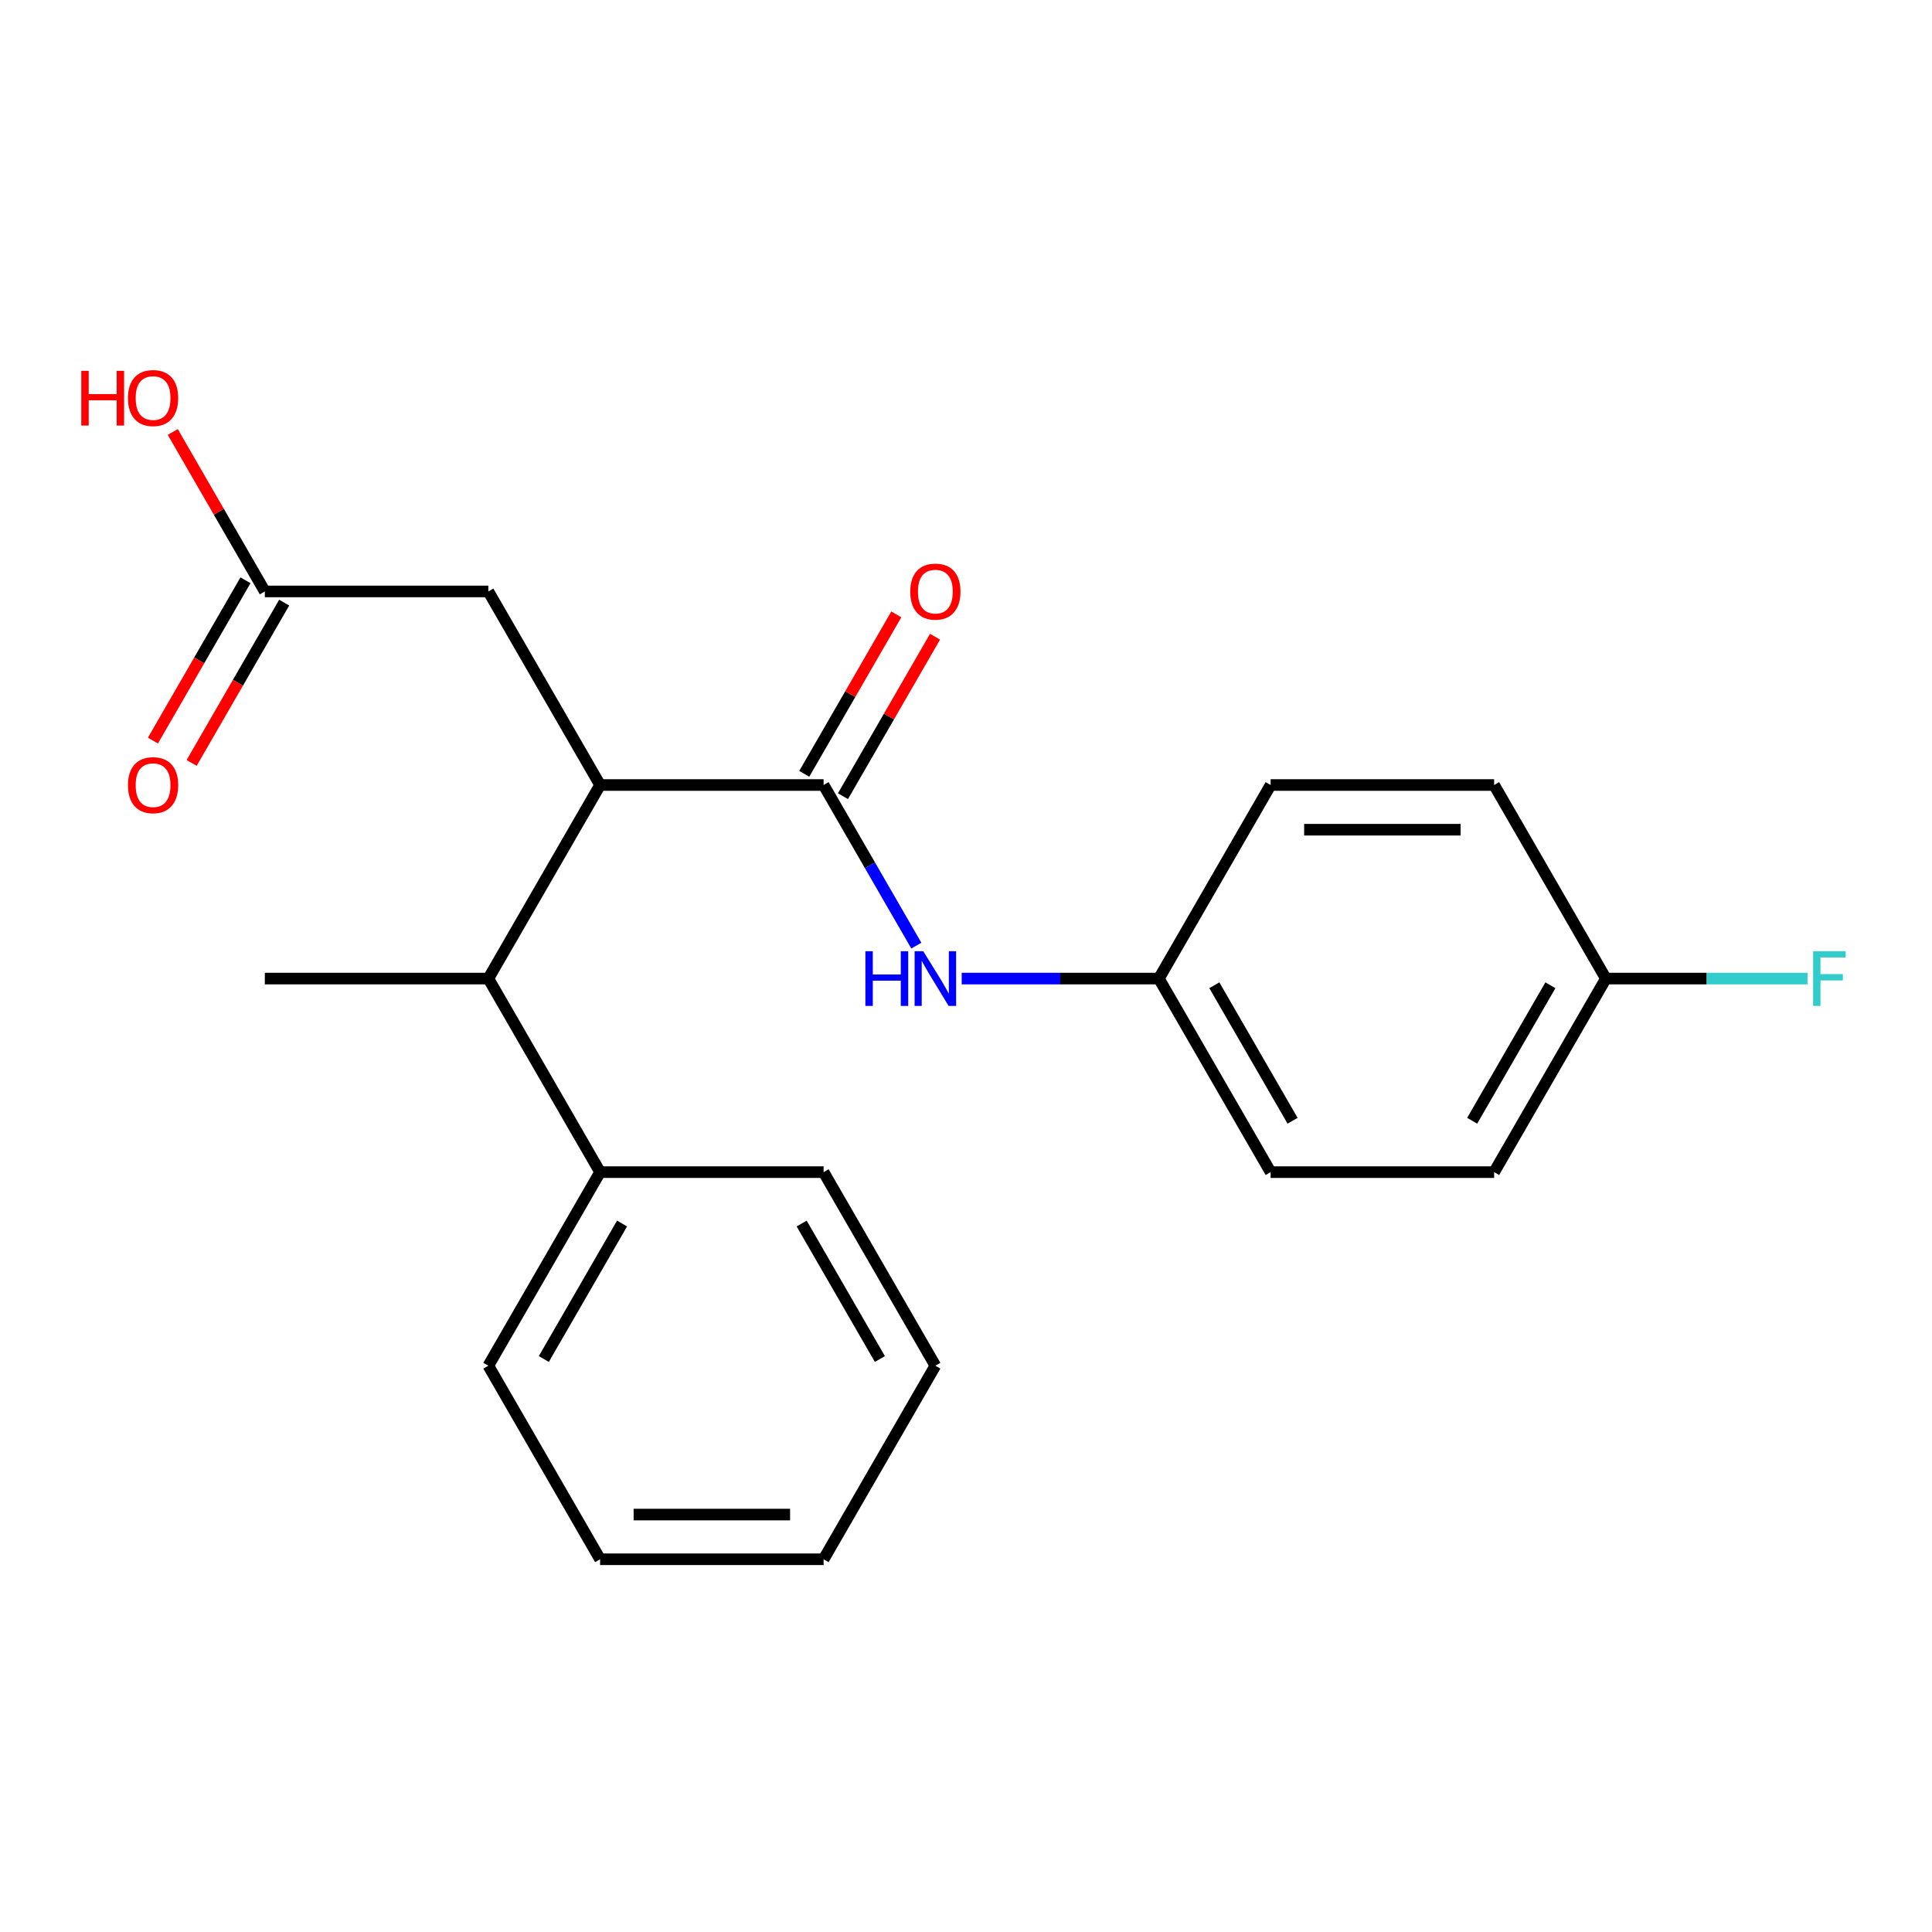 <?xml version='1.0' encoding='iso-8859-1'?>
<svg version='1.1' baseProfile='full'
              xmlns='http://www.w3.org/2000/svg'
                      xmlns:rdkit='http://www.rdkit.org/xml'
                      xmlns:xlink='http://www.w3.org/1999/xlink'
                  xml:space='preserve'
width='1000px' height='1000px' viewBox='0 0 1000 1000'>
<!-- END OF HEADER -->
<rect style='opacity:1.0;fill:#FFFFFF;stroke:none' width='1000' height='1000' x='0' y='0'> </rect>
<path class='bond-0' d='M 426.297,406.32 L 310.609,406.32' style='fill:none;fill-rule:evenodd;stroke:#000000;stroke-width:6px;stroke-linecap:butt;stroke-linejoin:miter;stroke-opacity:1' />
<path class='bond-1' d='M 426.297,406.32 L 450.296,447.888' style='fill:none;fill-rule:evenodd;stroke:#000000;stroke-width:6px;stroke-linecap:butt;stroke-linejoin:miter;stroke-opacity:1' />
<path class='bond-1' d='M 450.296,447.888 L 474.295,489.456' style='fill:none;fill-rule:evenodd;stroke:#0000FF;stroke-width:6px;stroke-linecap:butt;stroke-linejoin:miter;stroke-opacity:1' />
<path class='bond-5' d='M 436.315,412.104 L 460.142,370.836' style='fill:none;fill-rule:evenodd;stroke:#000000;stroke-width:6px;stroke-linecap:butt;stroke-linejoin:miter;stroke-opacity:1' />
<path class='bond-5' d='M 460.142,370.836 L 483.968,329.568' style='fill:none;fill-rule:evenodd;stroke:#FF0000;stroke-width:6px;stroke-linecap:butt;stroke-linejoin:miter;stroke-opacity:1' />
<path class='bond-5' d='M 416.278,400.536 L 440.104,359.267' style='fill:none;fill-rule:evenodd;stroke:#000000;stroke-width:6px;stroke-linecap:butt;stroke-linejoin:miter;stroke-opacity:1' />
<path class='bond-5' d='M 440.104,359.267 L 463.93,317.999' style='fill:none;fill-rule:evenodd;stroke:#FF0000;stroke-width:6px;stroke-linecap:butt;stroke-linejoin:miter;stroke-opacity:1' />
<path class='bond-2' d='M 310.609,406.32 L 252.765,506.509' style='fill:none;fill-rule:evenodd;stroke:#000000;stroke-width:6px;stroke-linecap:butt;stroke-linejoin:miter;stroke-opacity:1' />
<path class='bond-4' d='M 310.609,406.32 L 252.765,306.131' style='fill:none;fill-rule:evenodd;stroke:#000000;stroke-width:6px;stroke-linecap:butt;stroke-linejoin:miter;stroke-opacity:1' />
<path class='bond-8' d='M 497.773,506.509 L 548.8,506.509' style='fill:none;fill-rule:evenodd;stroke:#0000FF;stroke-width:6px;stroke-linecap:butt;stroke-linejoin:miter;stroke-opacity:1' />
<path class='bond-8' d='M 548.8,506.509 L 599.828,506.509' style='fill:none;fill-rule:evenodd;stroke:#000000;stroke-width:6px;stroke-linecap:butt;stroke-linejoin:miter;stroke-opacity:1' />
<path class='bond-7' d='M 252.765,506.509 L 310.609,606.697' style='fill:none;fill-rule:evenodd;stroke:#000000;stroke-width:6px;stroke-linecap:butt;stroke-linejoin:miter;stroke-opacity:1' />
<path class='bond-16' d='M 252.765,506.509 L 137.077,506.509' style='fill:none;fill-rule:evenodd;stroke:#000000;stroke-width:6px;stroke-linecap:butt;stroke-linejoin:miter;stroke-opacity:1' />
<path class='bond-3' d='M 137.077,306.131 L 252.765,306.131' style='fill:none;fill-rule:evenodd;stroke:#000000;stroke-width:6px;stroke-linecap:butt;stroke-linejoin:miter;stroke-opacity:1' />
<path class='bond-6' d='M 127.058,300.347 L 103.105,341.835' style='fill:none;fill-rule:evenodd;stroke:#000000;stroke-width:6px;stroke-linecap:butt;stroke-linejoin:miter;stroke-opacity:1' />
<path class='bond-6' d='M 103.105,341.835 L 79.152,383.323' style='fill:none;fill-rule:evenodd;stroke:#FF0000;stroke-width:6px;stroke-linecap:butt;stroke-linejoin:miter;stroke-opacity:1' />
<path class='bond-6' d='M 147.096,311.916 L 123.143,353.404' style='fill:none;fill-rule:evenodd;stroke:#000000;stroke-width:6px;stroke-linecap:butt;stroke-linejoin:miter;stroke-opacity:1' />
<path class='bond-6' d='M 123.143,353.404 L 99.19,394.892' style='fill:none;fill-rule:evenodd;stroke:#FF0000;stroke-width:6px;stroke-linecap:butt;stroke-linejoin:miter;stroke-opacity:1' />
<path class='bond-10' d='M 137.077,306.131 L 113.251,264.863' style='fill:none;fill-rule:evenodd;stroke:#000000;stroke-width:6px;stroke-linecap:butt;stroke-linejoin:miter;stroke-opacity:1' />
<path class='bond-10' d='M 113.251,264.863 L 89.425,223.595' style='fill:none;fill-rule:evenodd;stroke:#FF0000;stroke-width:6px;stroke-linecap:butt;stroke-linejoin:miter;stroke-opacity:1' />
<path class='bond-17' d='M 310.609,606.697 L 252.765,706.886' style='fill:none;fill-rule:evenodd;stroke:#000000;stroke-width:6px;stroke-linecap:butt;stroke-linejoin:miter;stroke-opacity:1' />
<path class='bond-17' d='M 321.97,633.294 L 281.479,703.426' style='fill:none;fill-rule:evenodd;stroke:#000000;stroke-width:6px;stroke-linecap:butt;stroke-linejoin:miter;stroke-opacity:1' />
<path class='bond-18' d='M 310.609,606.697 L 426.297,606.697' style='fill:none;fill-rule:evenodd;stroke:#000000;stroke-width:6px;stroke-linecap:butt;stroke-linejoin:miter;stroke-opacity:1' />
<path class='bond-12' d='M 599.828,506.509 L 657.672,406.32' style='fill:none;fill-rule:evenodd;stroke:#000000;stroke-width:6px;stroke-linecap:butt;stroke-linejoin:miter;stroke-opacity:1' />
<path class='bond-13' d='M 599.828,506.509 L 657.672,606.697' style='fill:none;fill-rule:evenodd;stroke:#000000;stroke-width:6px;stroke-linecap:butt;stroke-linejoin:miter;stroke-opacity:1' />
<path class='bond-13' d='M 628.543,509.968 L 669.033,580.1' style='fill:none;fill-rule:evenodd;stroke:#000000;stroke-width:6px;stroke-linecap:butt;stroke-linejoin:miter;stroke-opacity:1' />
<path class='bond-9' d='M 831.204,506.509 L 773.36,606.697' style='fill:none;fill-rule:evenodd;stroke:#000000;stroke-width:6px;stroke-linecap:butt;stroke-linejoin:miter;stroke-opacity:1' />
<path class='bond-9' d='M 802.49,509.968 L 761.999,580.1' style='fill:none;fill-rule:evenodd;stroke:#000000;stroke-width:6px;stroke-linecap:butt;stroke-linejoin:miter;stroke-opacity:1' />
<path class='bond-11' d='M 831.204,506.509 L 883.392,506.509' style='fill:none;fill-rule:evenodd;stroke:#000000;stroke-width:6px;stroke-linecap:butt;stroke-linejoin:miter;stroke-opacity:1' />
<path class='bond-11' d='M 883.392,506.509 L 935.579,506.509' style='fill:none;fill-rule:evenodd;stroke:#33CCCC;stroke-width:6px;stroke-linecap:butt;stroke-linejoin:miter;stroke-opacity:1' />
<path class='bond-22' d='M 831.204,506.509 L 773.36,406.32' style='fill:none;fill-rule:evenodd;stroke:#000000;stroke-width:6px;stroke-linecap:butt;stroke-linejoin:miter;stroke-opacity:1' />
<path class='bond-15' d='M 657.672,406.32 L 773.36,406.32' style='fill:none;fill-rule:evenodd;stroke:#000000;stroke-width:6px;stroke-linecap:butt;stroke-linejoin:miter;stroke-opacity:1' />
<path class='bond-15' d='M 675.025,429.458 L 756.007,429.458' style='fill:none;fill-rule:evenodd;stroke:#000000;stroke-width:6px;stroke-linecap:butt;stroke-linejoin:miter;stroke-opacity:1' />
<path class='bond-14' d='M 657.672,606.697 L 773.36,606.697' style='fill:none;fill-rule:evenodd;stroke:#000000;stroke-width:6px;stroke-linecap:butt;stroke-linejoin:miter;stroke-opacity:1' />
<path class='bond-20' d='M 252.765,706.886 L 310.609,807.074' style='fill:none;fill-rule:evenodd;stroke:#000000;stroke-width:6px;stroke-linecap:butt;stroke-linejoin:miter;stroke-opacity:1' />
<path class='bond-19' d='M 426.297,606.697 L 484.141,706.886' style='fill:none;fill-rule:evenodd;stroke:#000000;stroke-width:6px;stroke-linecap:butt;stroke-linejoin:miter;stroke-opacity:1' />
<path class='bond-19' d='M 414.935,633.294 L 455.426,703.426' style='fill:none;fill-rule:evenodd;stroke:#000000;stroke-width:6px;stroke-linecap:butt;stroke-linejoin:miter;stroke-opacity:1' />
<path class='bond-21' d='M 484.141,706.886 L 426.297,807.074' style='fill:none;fill-rule:evenodd;stroke:#000000;stroke-width:6px;stroke-linecap:butt;stroke-linejoin:miter;stroke-opacity:1' />
<path class='bond-23' d='M 310.609,807.074 L 426.297,807.074' style='fill:none;fill-rule:evenodd;stroke:#000000;stroke-width:6px;stroke-linecap:butt;stroke-linejoin:miter;stroke-opacity:1' />
<path class='bond-23' d='M 327.962,783.937 L 408.943,783.937' style='fill:none;fill-rule:evenodd;stroke:#000000;stroke-width:6px;stroke-linecap:butt;stroke-linejoin:miter;stroke-opacity:1' />
<path  class='atom-2' d='M 447.921 492.349
L 451.761 492.349
L 451.761 504.389
L 466.241 504.389
L 466.241 492.349
L 470.081 492.349
L 470.081 520.669
L 466.241 520.669
L 466.241 507.589
L 451.761 507.589
L 451.761 520.669
L 447.921 520.669
L 447.921 492.349
' fill='#0000FF'/>
<path  class='atom-2' d='M 477.881 492.349
L 487.161 507.349
Q 488.081 508.829, 489.561 511.509
Q 491.041 514.189, 491.121 514.349
L 491.121 492.349
L 494.881 492.349
L 494.881 520.669
L 491.001 520.669
L 481.041 504.269
Q 479.881 502.349, 478.641 500.149
Q 477.441 497.949, 477.081 497.269
L 477.081 520.669
L 473.401 520.669
L 473.401 492.349
L 477.881 492.349
' fill='#0000FF'/>
<path  class='atom-6' d='M 471.141 306.211
Q 471.141 299.411, 474.501 295.611
Q 477.861 291.811, 484.141 291.811
Q 490.421 291.811, 493.781 295.611
Q 497.141 299.411, 497.141 306.211
Q 497.141 313.091, 493.741 317.011
Q 490.341 320.891, 484.141 320.891
Q 477.901 320.891, 474.501 317.011
Q 471.141 313.131, 471.141 306.211
M 484.141 317.691
Q 488.461 317.691, 490.781 314.811
Q 493.141 311.891, 493.141 306.211
Q 493.141 300.651, 490.781 297.851
Q 488.461 295.011, 484.141 295.011
Q 479.821 295.011, 477.461 297.811
Q 475.141 300.611, 475.141 306.211
Q 475.141 311.931, 477.461 314.811
Q 479.821 317.691, 484.141 317.691
' fill='#FF0000'/>
<path  class='atom-7' d='M 66.233 406.4
Q 66.233 399.6, 69.593 395.8
Q 72.953 392, 79.233 392
Q 85.513 392, 88.873 395.8
Q 92.233 399.6, 92.233 406.4
Q 92.233 413.28, 88.833 417.2
Q 85.433 421.08, 79.233 421.08
Q 72.993 421.08, 69.593 417.2
Q 66.233 413.32, 66.233 406.4
M 79.233 417.88
Q 83.553 417.88, 85.873 415
Q 88.233 412.08, 88.233 406.4
Q 88.233 400.84, 85.873 398.04
Q 83.553 395.2, 79.233 395.2
Q 74.913 395.2, 72.553 398
Q 70.233 400.8, 70.233 406.4
Q 70.233 412.12, 72.553 415
Q 74.913 417.88, 79.233 417.88
' fill='#FF0000'/>
<path  class='atom-11' d='M 42.073 191.943
L 45.913 191.943
L 45.913 203.983
L 60.393 203.983
L 60.393 191.943
L 64.233 191.943
L 64.233 220.263
L 60.393 220.263
L 60.393 207.183
L 45.913 207.183
L 45.913 220.263
L 42.073 220.263
L 42.073 191.943
' fill='#FF0000'/>
<path  class='atom-11' d='M 66.233 206.023
Q 66.233 199.223, 69.593 195.423
Q 72.953 191.623, 79.233 191.623
Q 85.513 191.623, 88.873 195.423
Q 92.233 199.223, 92.233 206.023
Q 92.233 212.903, 88.833 216.823
Q 85.433 220.703, 79.233 220.703
Q 72.993 220.703, 69.593 216.823
Q 66.233 212.943, 66.233 206.023
M 79.233 217.503
Q 83.553 217.503, 85.873 214.623
Q 88.233 211.703, 88.233 206.023
Q 88.233 200.463, 85.873 197.663
Q 83.553 194.823, 79.233 194.823
Q 74.913 194.823, 72.553 197.623
Q 70.233 200.423, 70.233 206.023
Q 70.233 211.743, 72.553 214.623
Q 74.913 217.503, 79.233 217.503
' fill='#FF0000'/>
<path  class='atom-12' d='M 938.472 492.349
L 955.312 492.349
L 955.312 495.589
L 942.272 495.589
L 942.272 504.189
L 953.872 504.189
L 953.872 507.469
L 942.272 507.469
L 942.272 520.669
L 938.472 520.669
L 938.472 492.349
' fill='#33CCCC'/>
</svg>
